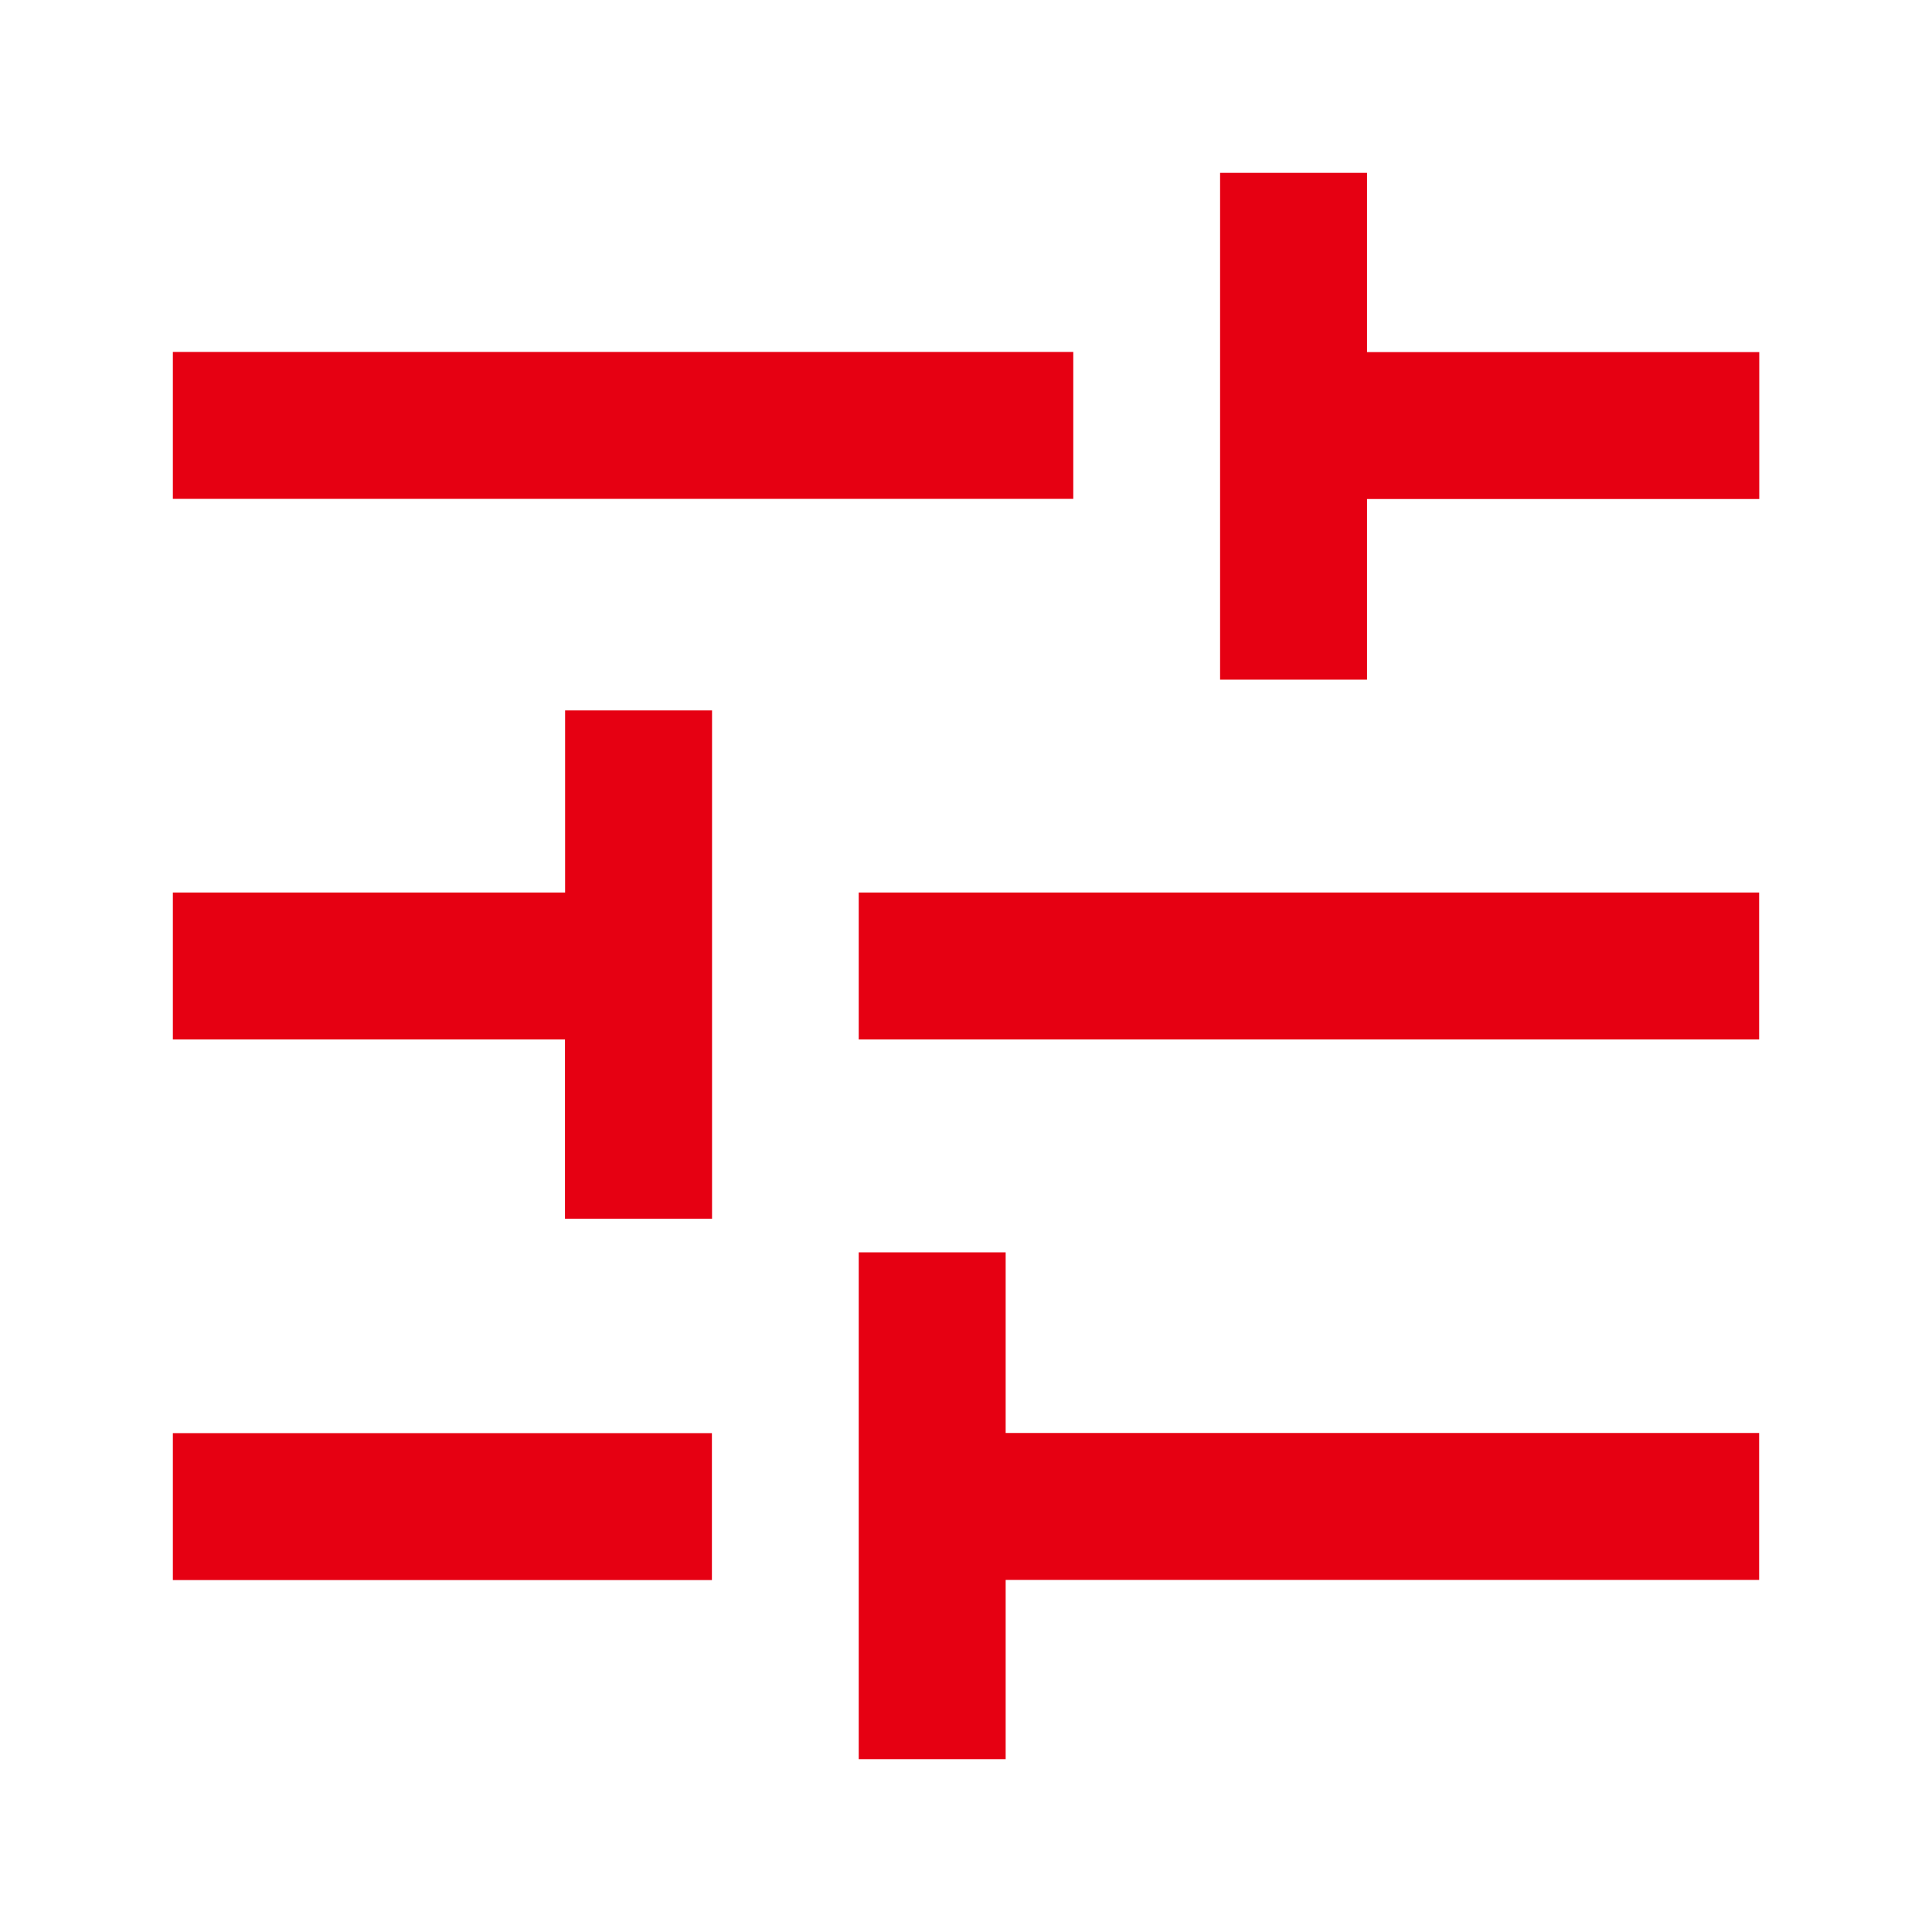 <?xml version="1.0" encoding="UTF-8"?> <svg xmlns="http://www.w3.org/2000/svg" id="Layer_1" version="1.1" viewBox="0 0 152 152"><defs><style> .st0 { fill: #e60012; } </style></defs><path class="st0" d="M67.56,138.4v-39.87h11.56v14.21h59.28v11.56h-59.28v14.1h-11.56ZM13.6,124.31v-11.56h42.41v11.56H13.6ZM44.45,95.88v-14.1H13.6v-11.56h30.86v-14.33h11.56v39.99h-11.56ZM67.56,81.78v-11.56h70.84v11.56s-70.84,0-70.84,0ZM95.99,53.47V13.6h11.56v14.1h30.86v11.56h-30.86v14.21h-11.56ZM13.6,39.25v-11.56h70.84v11.56H13.6Z"></path></svg> 